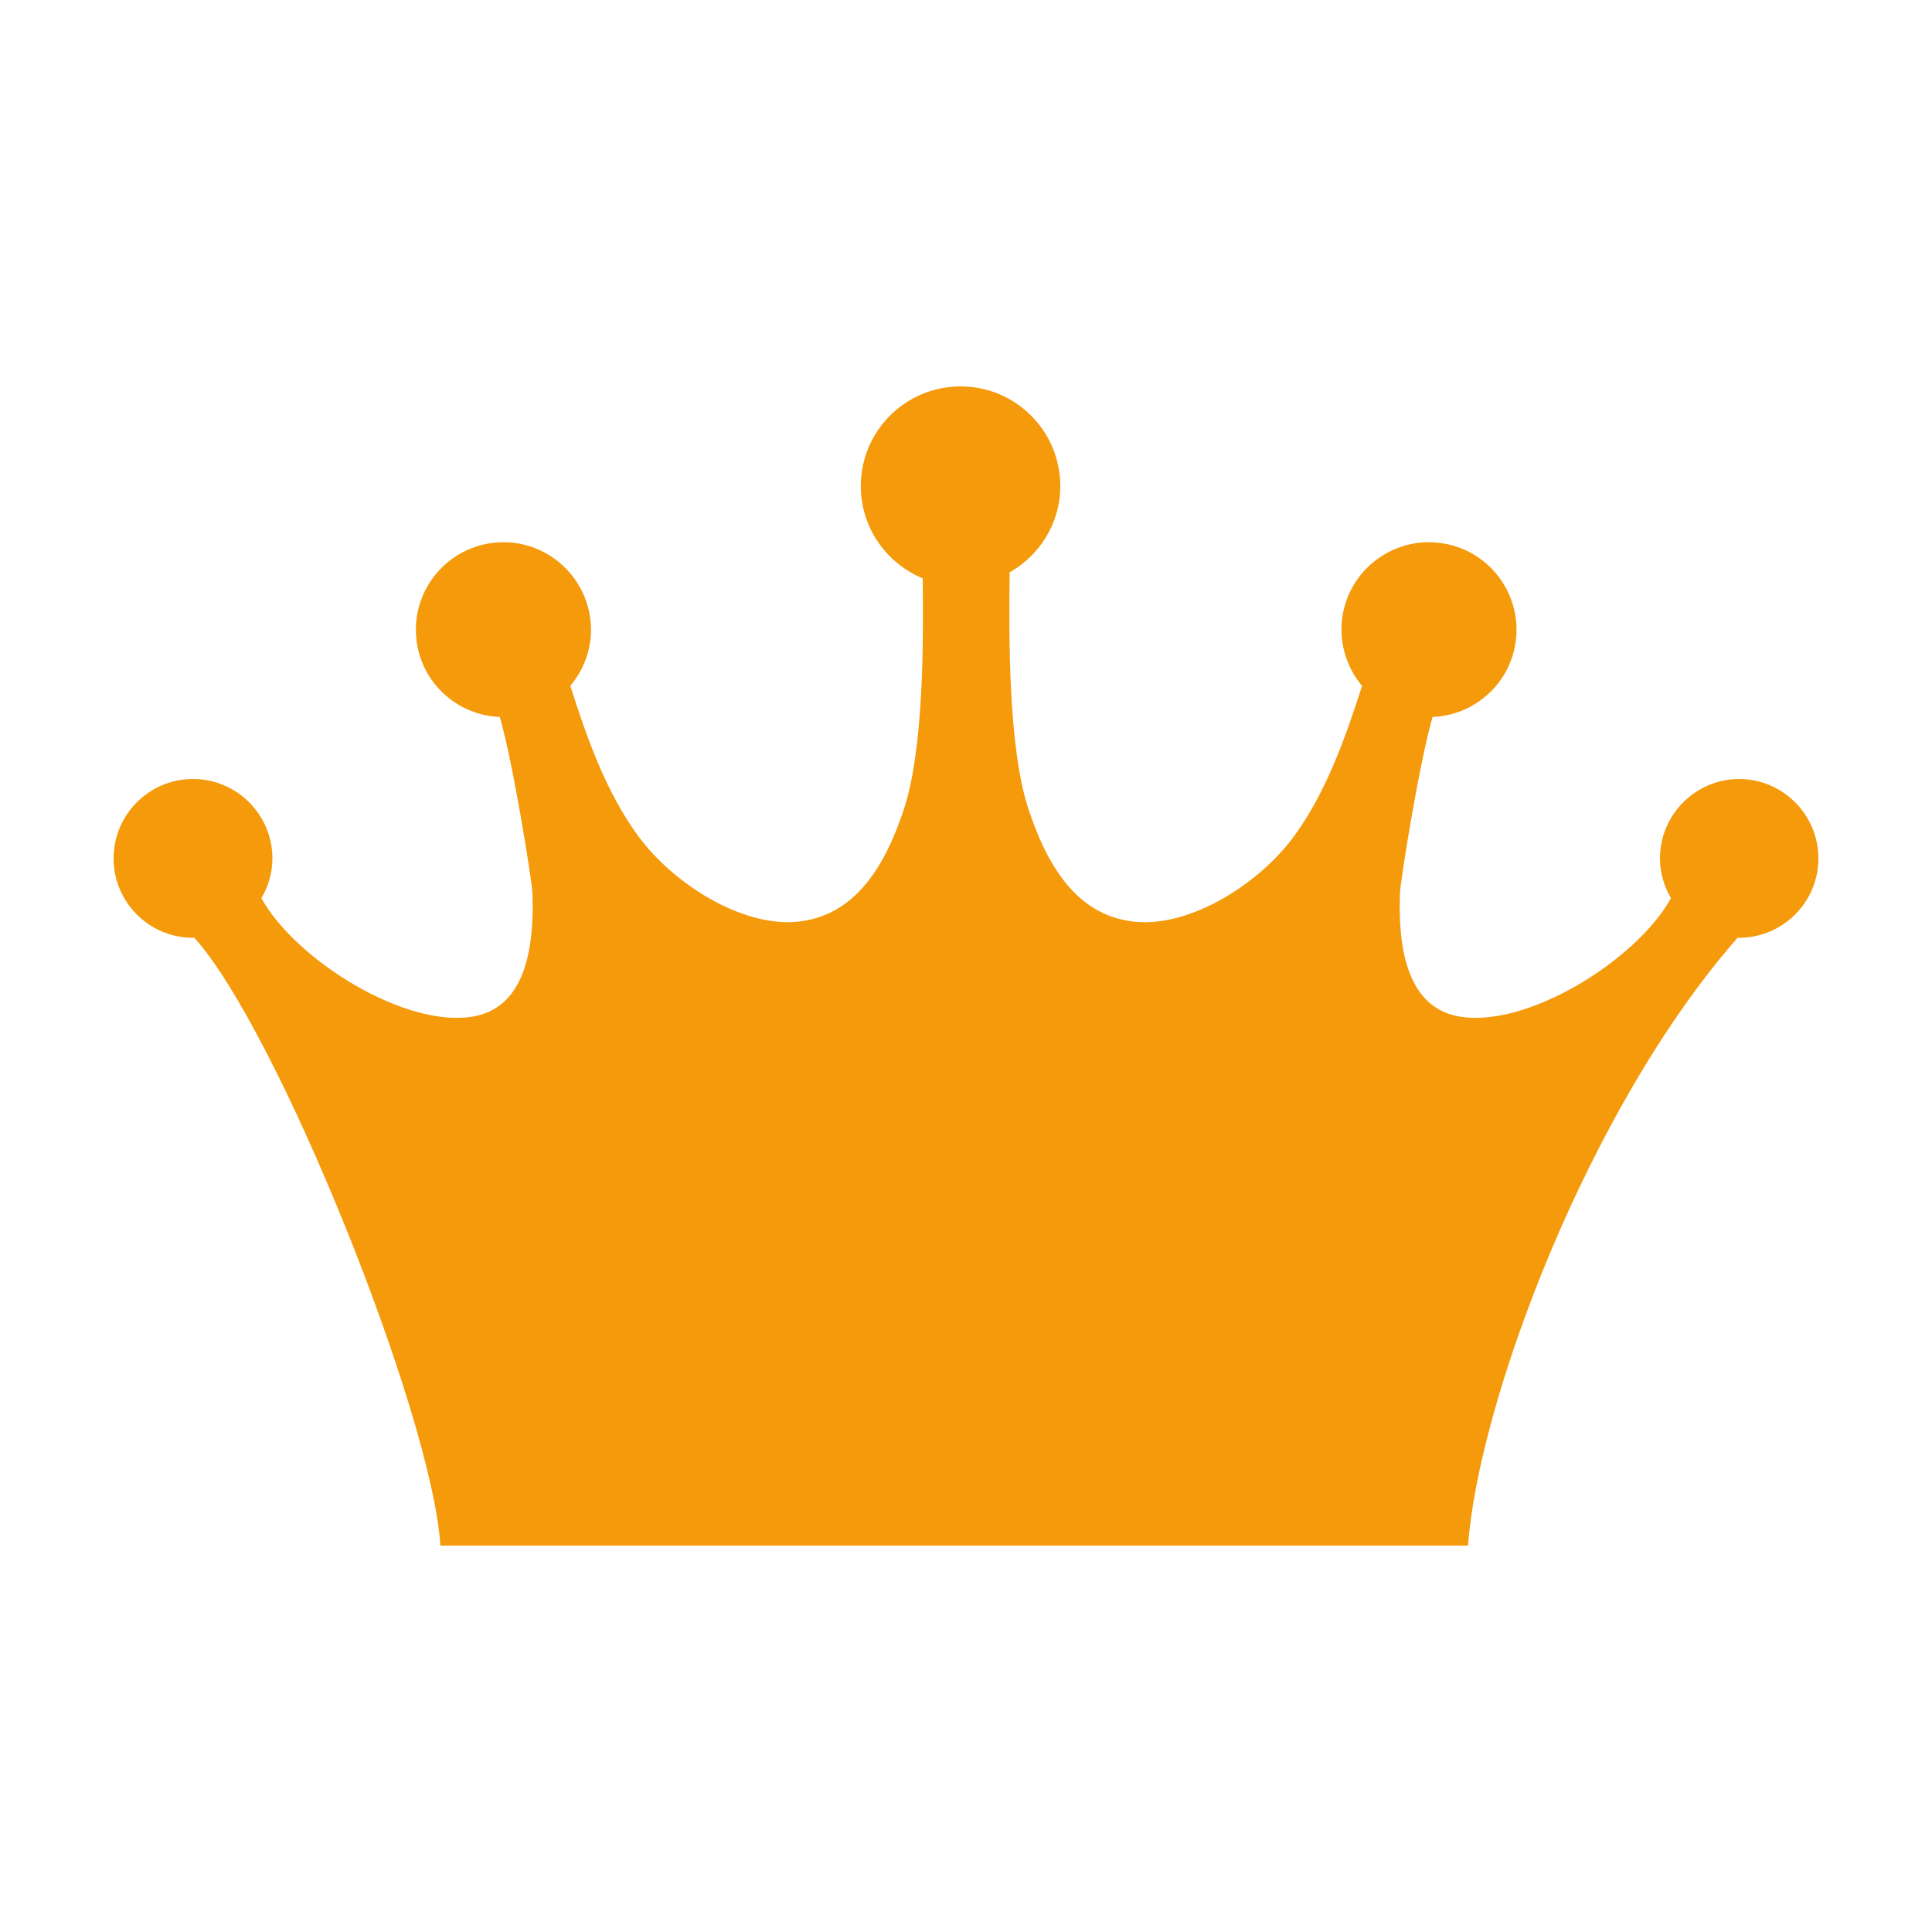 <svg width="20" height="20" viewBox="0 0 20 20" fill="none" xmlns="http://www.w3.org/2000/svg">
<path d="M18.006 8.064C17.552 8.064 17.184 8.433 17.184 8.886C17.184 9.038 17.227 9.177 17.298 9.298C16.938 9.947 15.78 10.663 15.081 10.518C14.549 10.407 14.474 9.773 14.492 9.251C14.496 9.117 14.696 7.88 14.83 7.422C15.262 7.405 15.632 7.081 15.691 6.639C15.757 6.144 15.409 5.687 14.912 5.621C14.417 5.555 13.96 5.903 13.894 6.4C13.86 6.662 13.943 6.913 14.1 7.1C13.923 7.651 13.727 8.201 13.399 8.652C13.03 9.157 12.325 9.592 11.763 9.543C11.178 9.492 10.855 9.009 10.646 8.374C10.439 7.745 10.443 6.613 10.452 5.932C10.447 5.932 10.445 5.932 10.44 5.932C10.758 5.756 10.976 5.421 10.976 5.032C10.976 4.462 10.514 4 9.944 4C9.373 4 8.911 4.462 8.911 5.032C8.911 5.463 9.176 5.831 9.552 5.987C9.561 6.672 9.559 7.761 9.358 8.374C9.149 9.009 8.826 9.492 8.24 9.543C7.679 9.59 6.975 9.157 6.605 8.652C6.275 8.201 6.079 7.65 5.904 7.1C6.062 6.911 6.146 6.662 6.11 6.4C6.043 5.905 5.588 5.555 5.092 5.621C4.597 5.687 4.247 6.142 4.313 6.639C4.372 7.082 4.742 7.405 5.174 7.422C5.308 7.88 5.508 9.117 5.512 9.251C5.529 9.775 5.455 10.407 4.923 10.518C4.224 10.663 3.066 9.947 2.706 9.298C2.777 9.177 2.82 9.038 2.82 8.886C2.82 8.433 2.451 8.064 1.998 8.064C1.544 8.064 1.176 8.433 1.176 8.886C1.176 9.34 1.544 9.708 1.998 9.708C2.004 9.708 2.009 9.707 2.015 9.707C2.015 9.707 2.014 9.707 2.012 9.708C2.867 10.65 4.473 14.638 4.559 16C6.68 16 7.732 16 9.853 16H10.147C12.267 16 13.076 16 15.197 16C15.304 14.523 16.43 11.484 17.987 9.708C17.987 9.708 17.986 9.708 17.984 9.707C17.99 9.707 17.996 9.708 18.002 9.708C18.455 9.708 18.824 9.34 18.824 8.886C18.824 8.433 18.455 8.064 18.002 8.064H18.006Z" fill="#F59A0B"/>
</svg>
